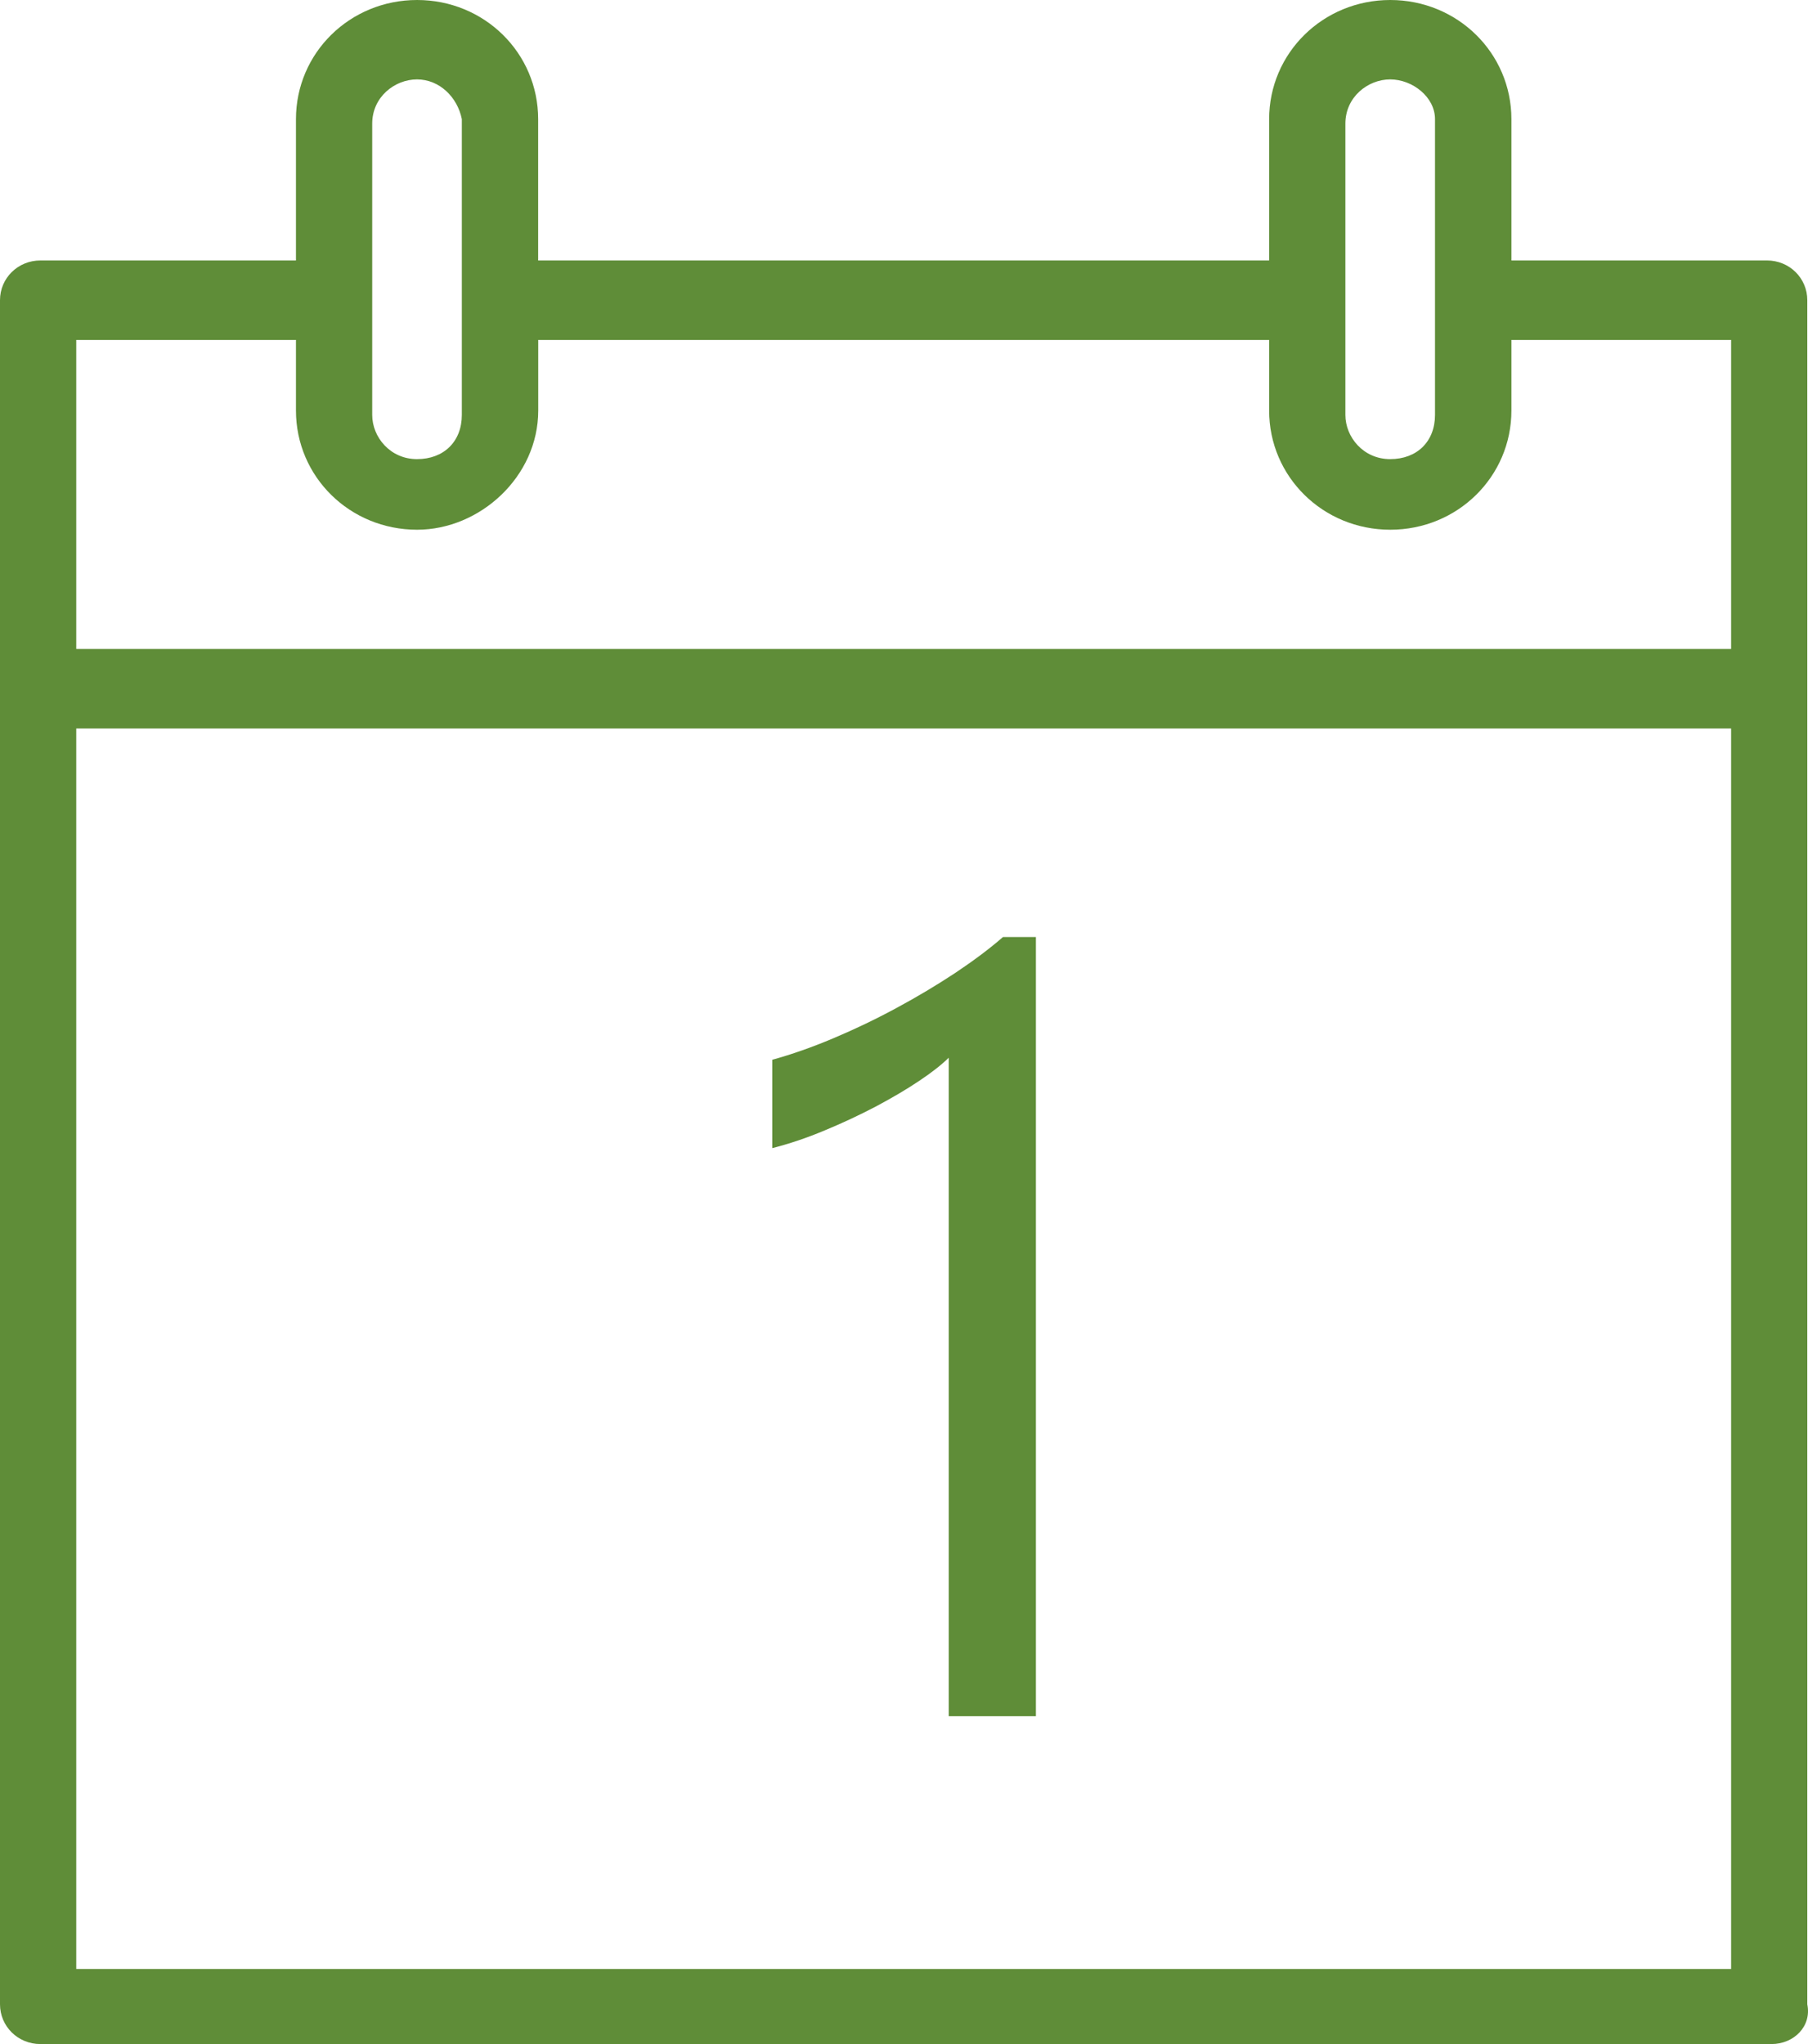 <?xml version="1.0" encoding="utf-8"?>
<!-- Generator: Adobe Illustrator 16.0.0, SVG Export Plug-In . SVG Version: 6.00 Build 0)  -->
<!DOCTYPE svg PUBLIC "-//W3C//DTD SVG 1.1//EN" "http://www.w3.org/Graphics/SVG/1.1/DTD/svg11.dtd">
<svg version="1.1" id="Layer_1" xmlns="http://www.w3.org/2000/svg" xmlns:xlink="http://www.w3.org/1999/xlink" x="0px" y="0px"
	 width="23px" height="26px" viewBox="0 0 23 26" enable-background="new 0 0 23 26" xml:space="preserve">
<title>28D8B47F-2B1D-4B8D-82F3-53FFD6ABBE96</title>
<desc>Created with sketchtool.</desc>
<path fill="#5F8D38" d="M22.478,3.313h-3.251V1.516C19.227,0.674,18.541,0,17.686,0s-1.541,0.674-1.541,1.516v1.797H6.846V1.516
	C6.846,0.674,6.162,0,5.306,0S3.765,0.674,3.765,1.516v1.797H0.514C0.228,3.313,0,3.538,0,3.818v21.676C0,25.775,0.228,26,0.514,26
	h22.021c0.285,0,0.514-0.225,0.456-0.506V3.818C22.991,3.538,22.764,3.313,22.478,3.313z M17.115,1.572
	c0-0.337,0.285-0.562,0.57-0.562s0.57,0.225,0.57,0.505v3.763c0,0.337-0.228,0.562-0.57,0.562c-0.342,0-0.57-0.281-0.57-0.562V1.572
	z M4.735,1.572c0-0.337,0.285-0.562,0.57-0.562s0.514,0.225,0.57,0.505v3.763c0,0.337-0.228,0.562-0.57,0.562
	s-0.57-0.281-0.57-0.562V1.572z M22.021,25.045H0.97V9.266h21.052V25.045z M22.021,8.255H0.97V4.324h2.795v0.898
	c0,0.842,0.685,1.516,1.541,1.516c0.799,0,1.541-0.674,1.541-1.516V4.324h9.298v0.898c0,0.842,0.686,1.516,1.541,1.516
	s1.541-0.674,1.541-1.516V4.324h2.795V8.255z"/>
<g>
	<path fill="#5F8D38" d="M13.177,21.83h-1.108v-8.376c-0.086,0.085-0.211,0.185-0.375,0.294c-0.165,0.111-0.35,0.219-0.555,0.328
		c-0.205,0.107-0.421,0.209-0.649,0.303c-0.228,0.096-0.45,0.17-0.666,0.225V13.48c0.243-0.067,0.501-0.157,0.774-0.272
		c0.273-0.115,0.541-0.243,0.805-0.386c0.264-0.142,0.513-0.291,0.748-0.446c0.234-0.156,0.437-0.308,0.608-0.457h0.419V21.83z"/>
</g>
</svg>

